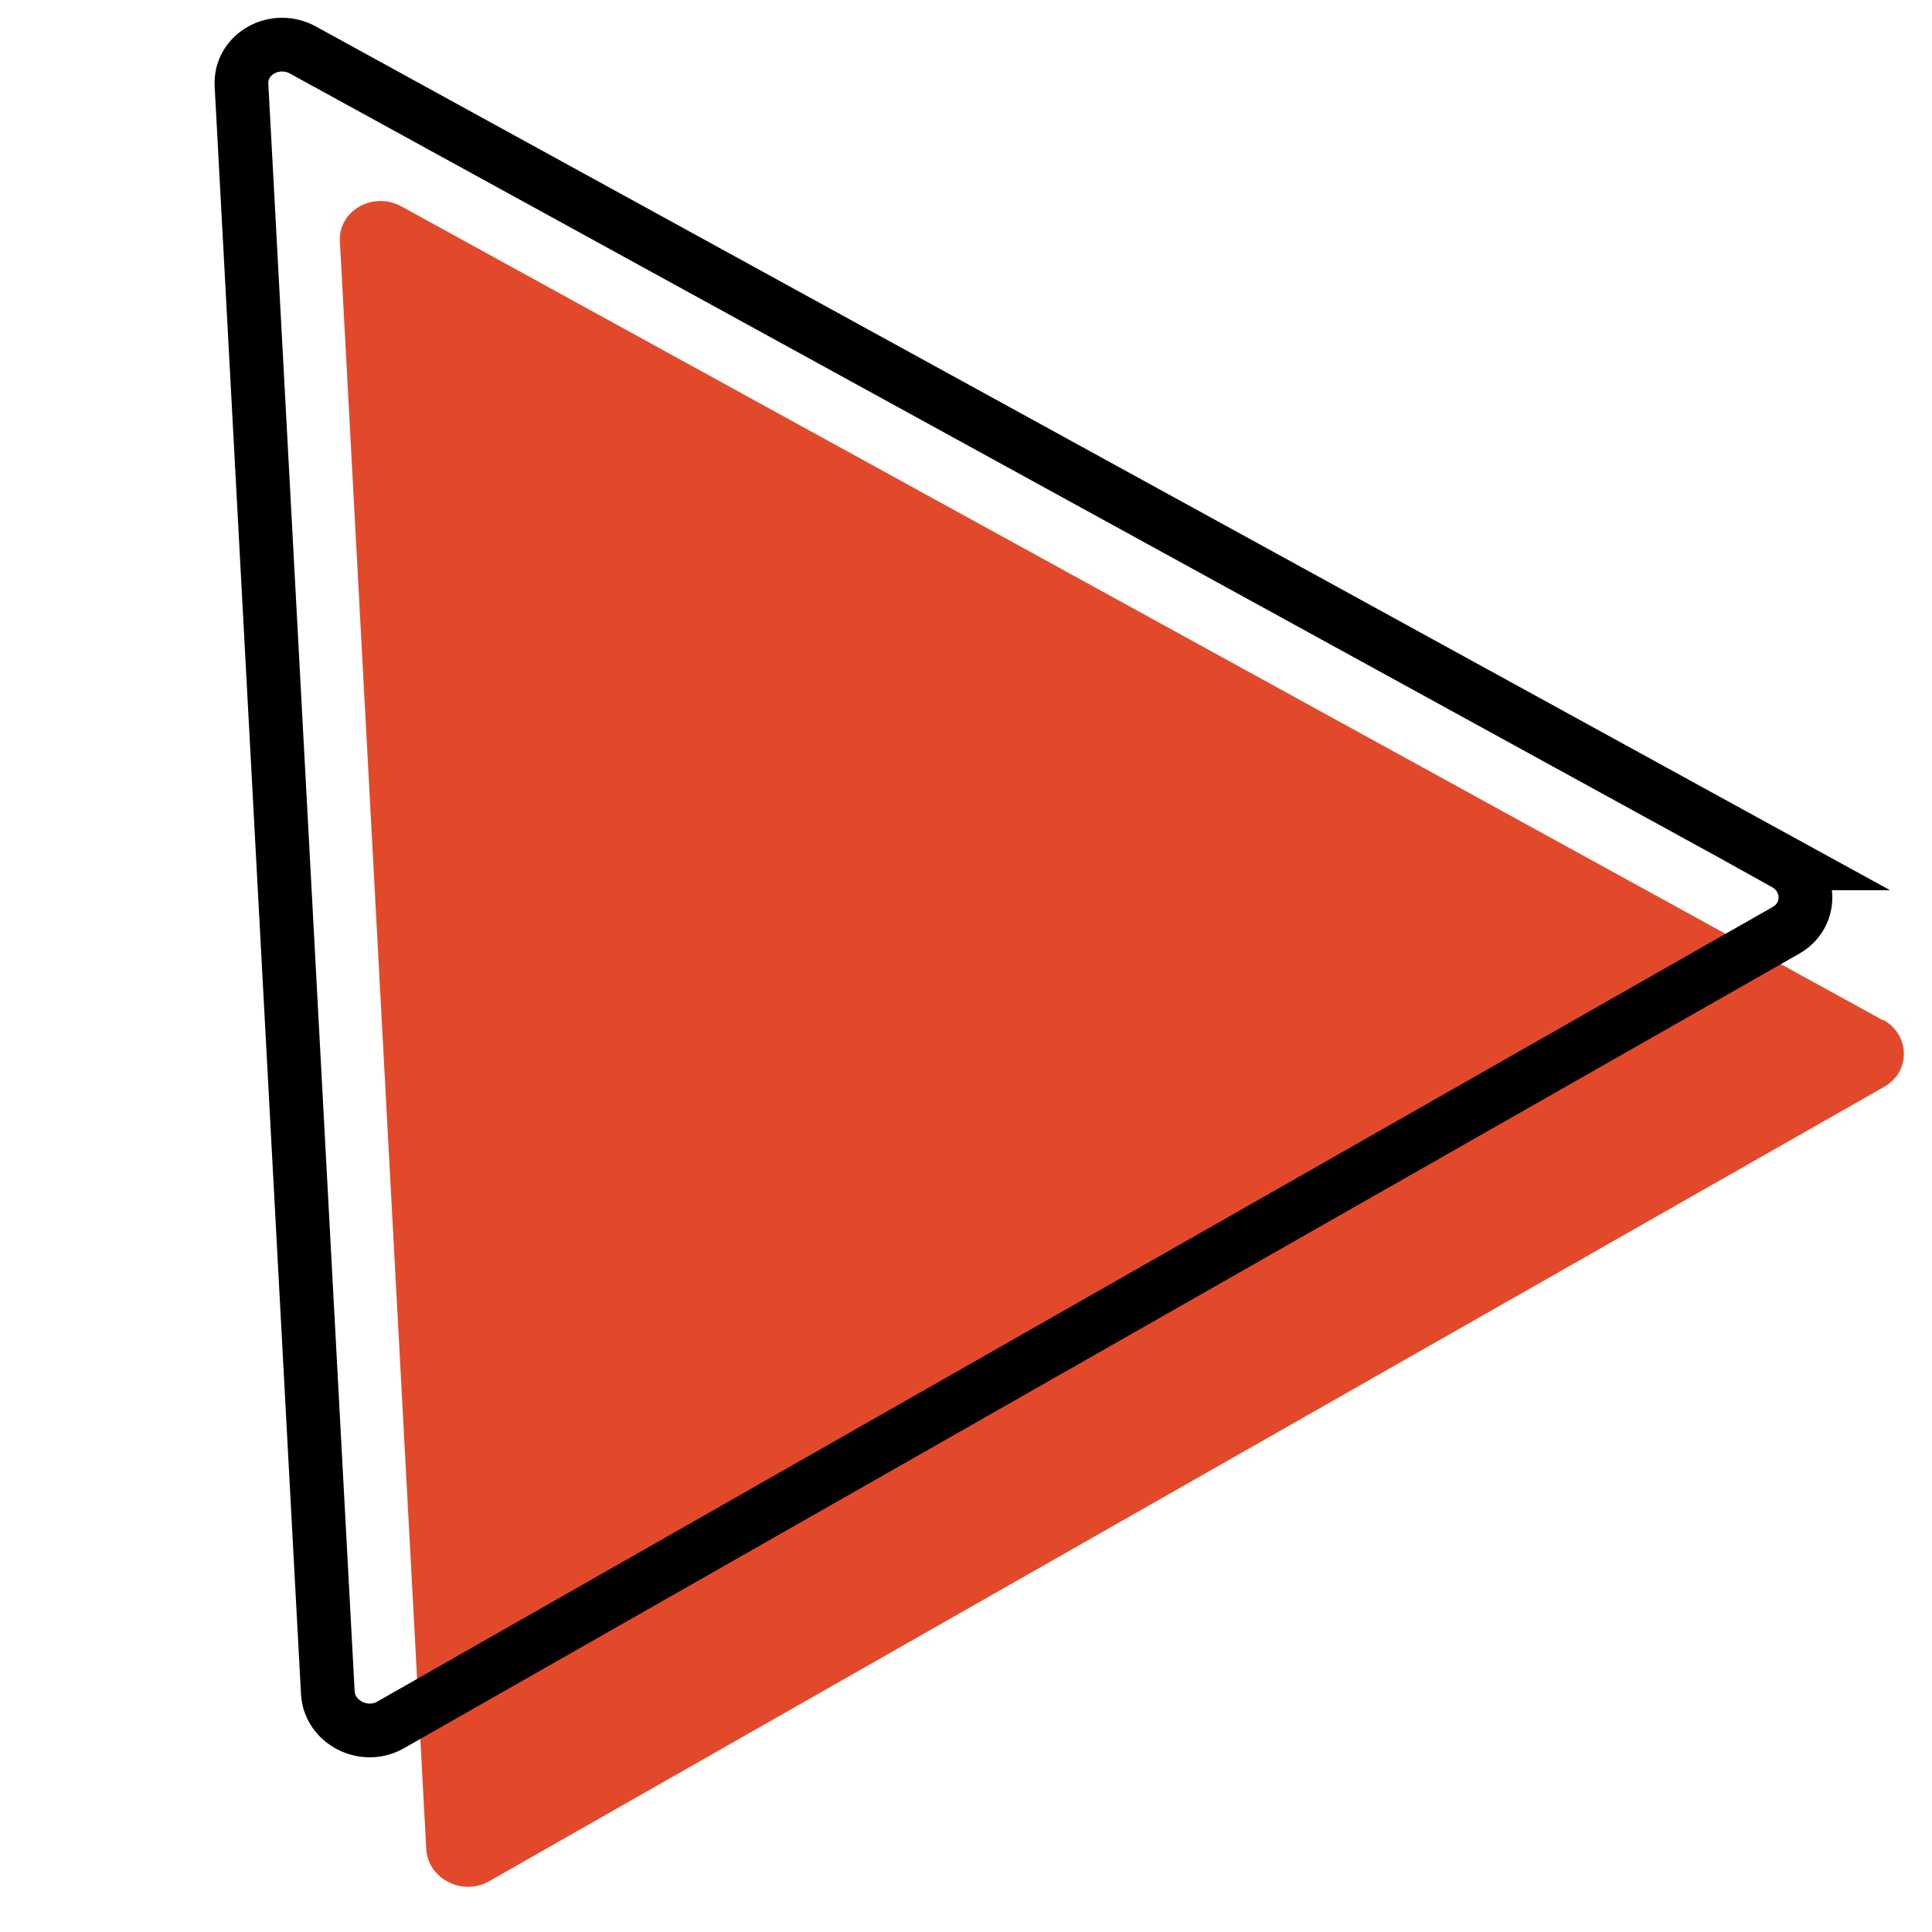 <?xml version="1.0" encoding="UTF-8"?>
<svg id="Livello_1" data-name="Livello 1" xmlns="http://www.w3.org/2000/svg" version="1.1" viewBox="0 0 32 32">
  <defs>
    <style>
      .cls-1 {
        fill: none;
        stroke: #000;
        stroke-miterlimit: 100;
        stroke-width: .89px;
      }

      .cls-2 {
        fill: #e2492a;
        fill-rule: evenodd;
        stroke-width: 0px;
      }
    </style>
  </defs>
  <g id="Triangolo_1_copia" data-name="Triangolo 1 copia">
    <path class="cls-2" d="M31.19,16.9L6.65,3.42c-.47-.26-1.05.07-1.02.58l1.43,26.63c.03.49.6.78,1.04.53l23.11-13.16c.44-.25.43-.86-.02-1.11Z"/>
  </g>
  <g id="Triangolo_1" data-name="Triangolo 1">
    <path class="cls-1" d="M29.57,14.3L5.02.83c-.47-.26-1.05.07-1.02.58l1.43,26.63c.03.49.6.78,1.04.53l23.11-13.16c.44-.25.43-.86-.02-1.11Z"/>
  </g>
</svg>